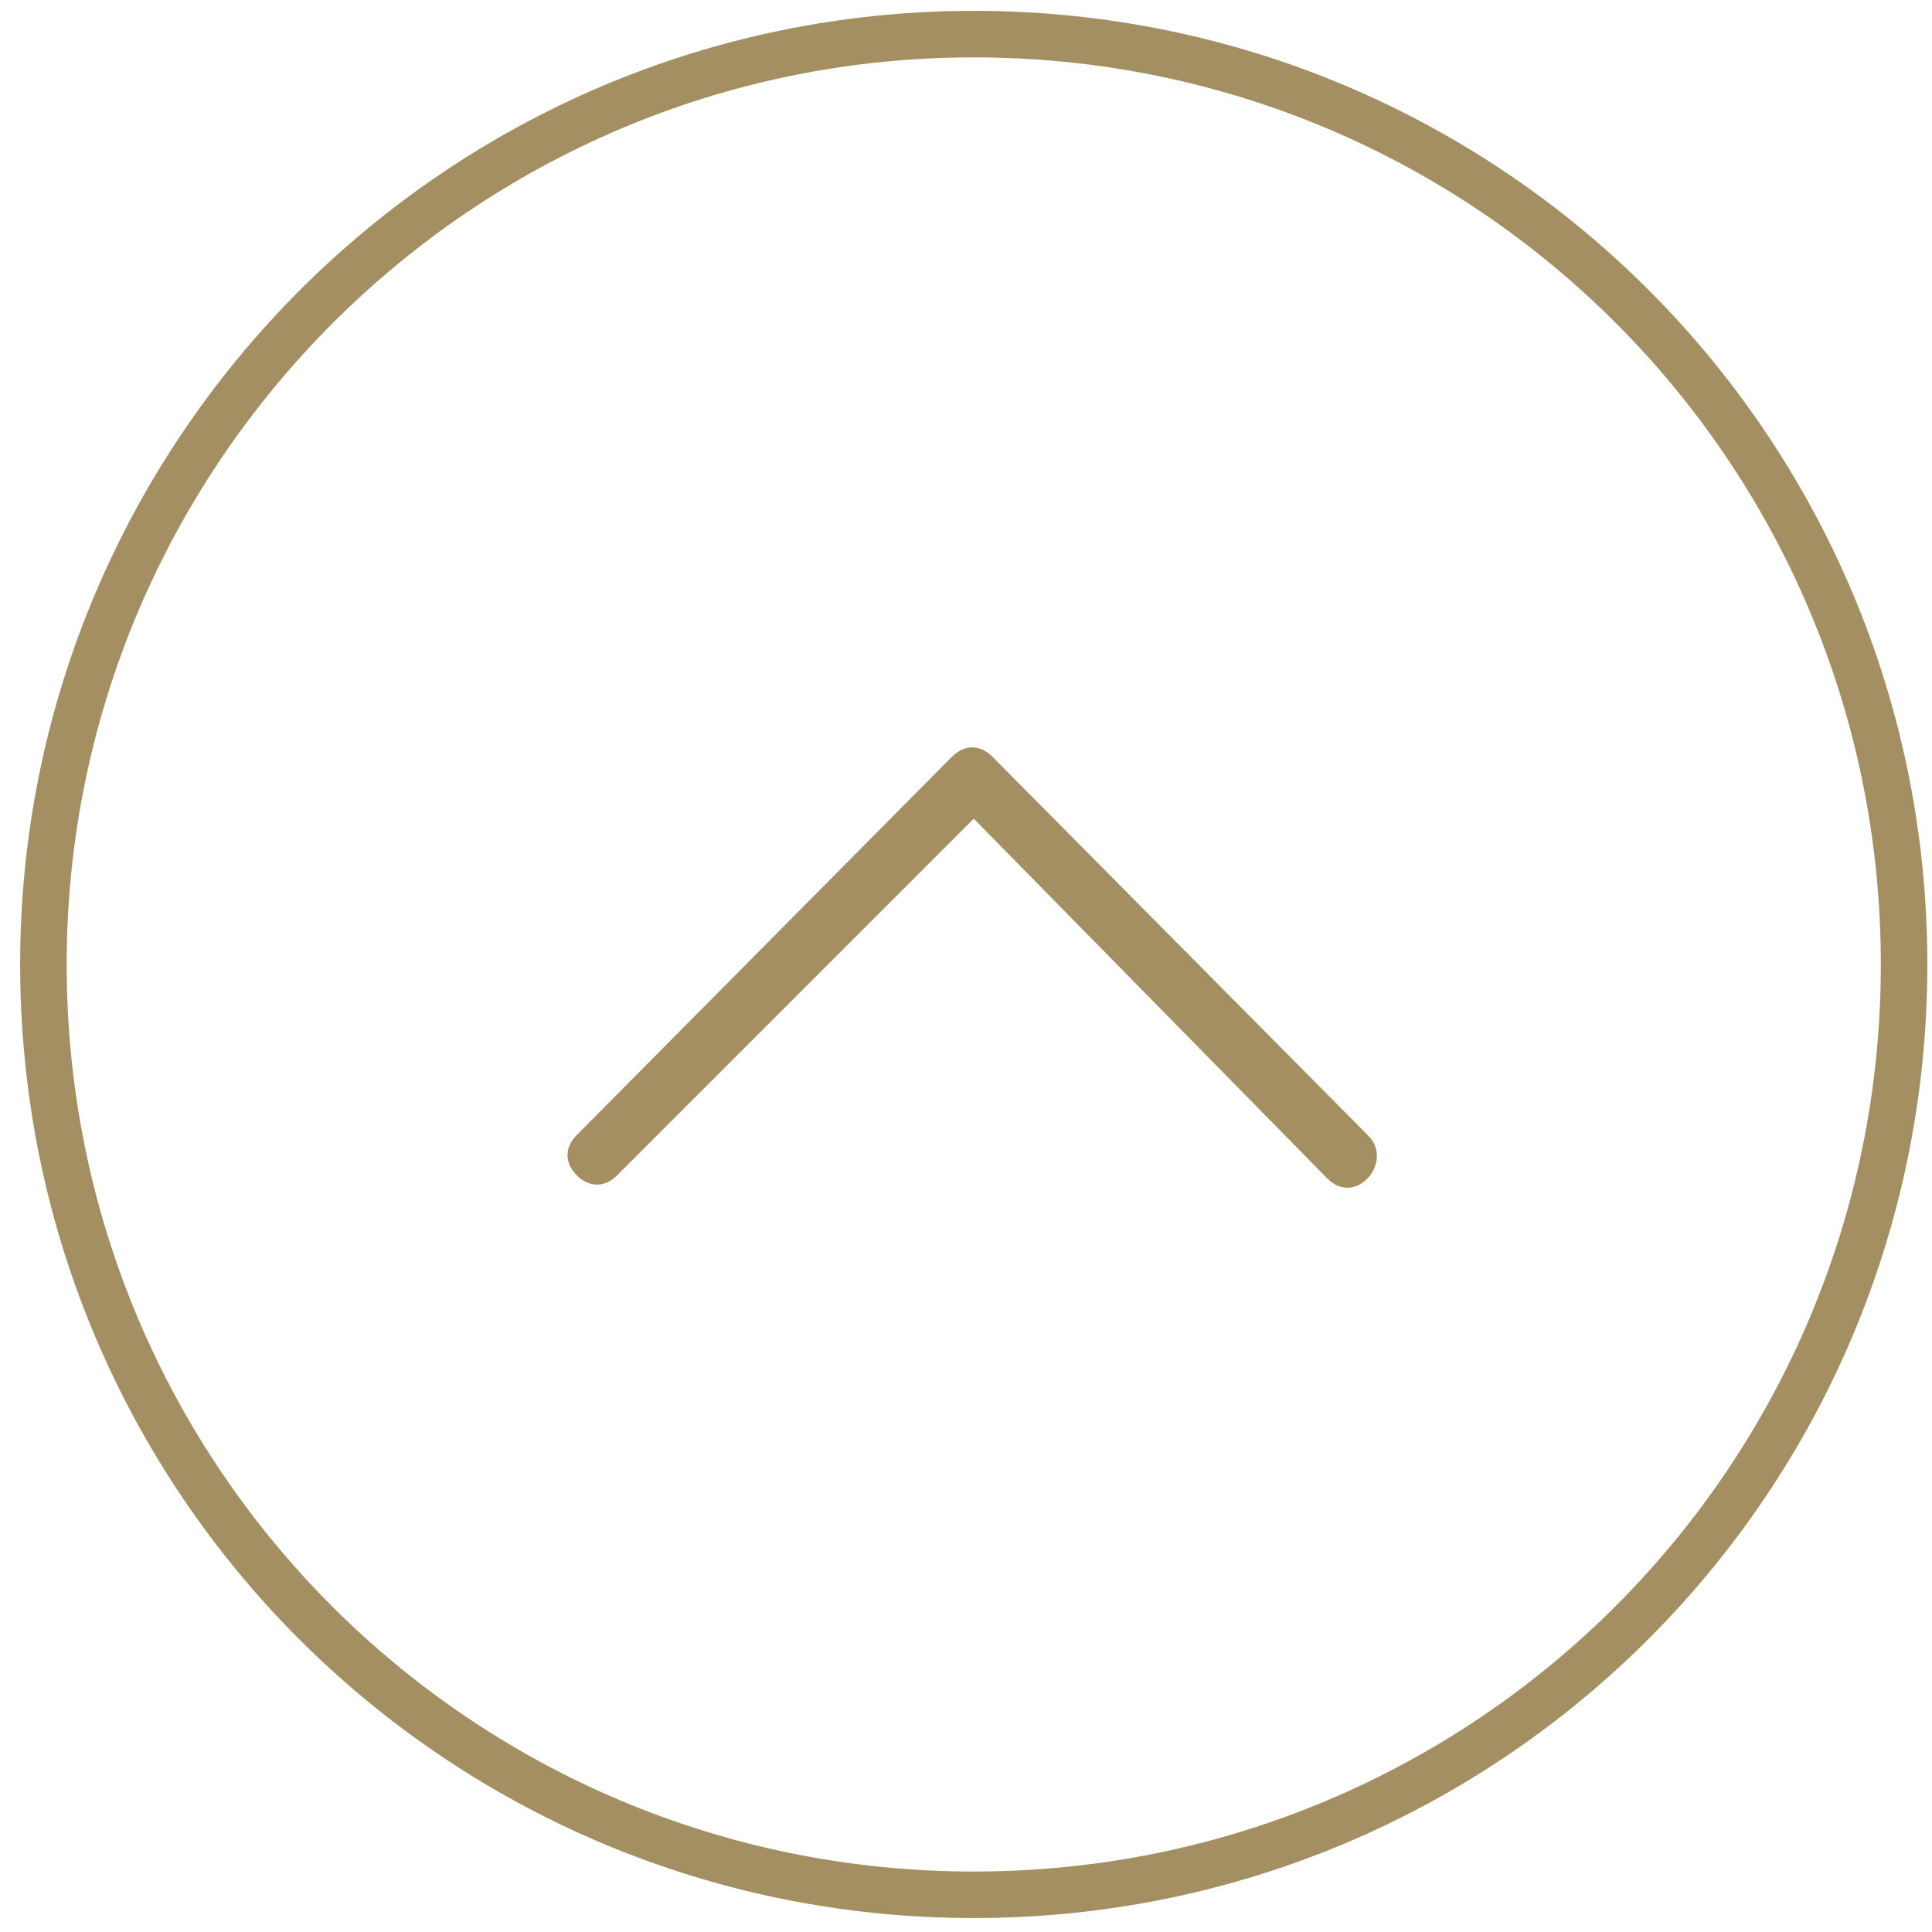 <?xml version="1.0" encoding="utf-8"?>
<!-- Generator: Adobe Illustrator 23.0.6, SVG Export Plug-In . SVG Version: 6.00 Build 0)  -->
<svg version="1.1" id="Calque_1" xmlns="http://www.w3.org/2000/svg" xmlns:xlink="http://www.w3.org/1999/xlink" x="0px" y="0px"
	 viewBox="0 0 62.3 62.3" style="enable-background:new 0 0 62.3 62.3;" xml:space="preserve">
<style type="text/css">
	.st0{fill:none;stroke:#A38F62;stroke-width:1.5;}
	.st1{fill-rule:evenodd;clip-rule:evenodd;fill:#A38F62;}
</style>
<path class="st0" d="M31.4,1.1c16.6,0,30,13.4,30,30c0,16.6-13.4,30-30,30s-30-13.4-30-30C1.4,14.6,14.8,1.1,31.4,1.1z"/>
<path class="st1" d="M44.1,36.6c0.2,0.2,0.3,0.4,0.3,0.7c0,0.2-0.1,0.5-0.3,0.7c-0.4,0.4-0.9,0.4-1.3,0L31.4,26.4L19.9,37.9
	c-0.4,0.4-0.9,0.4-1.3,0c-0.4-0.4-0.4-0.9,0-1.3l12.1-12.2c0.4-0.4,0.9-0.4,1.3,0L44.1,36.6z"/>
</svg>
